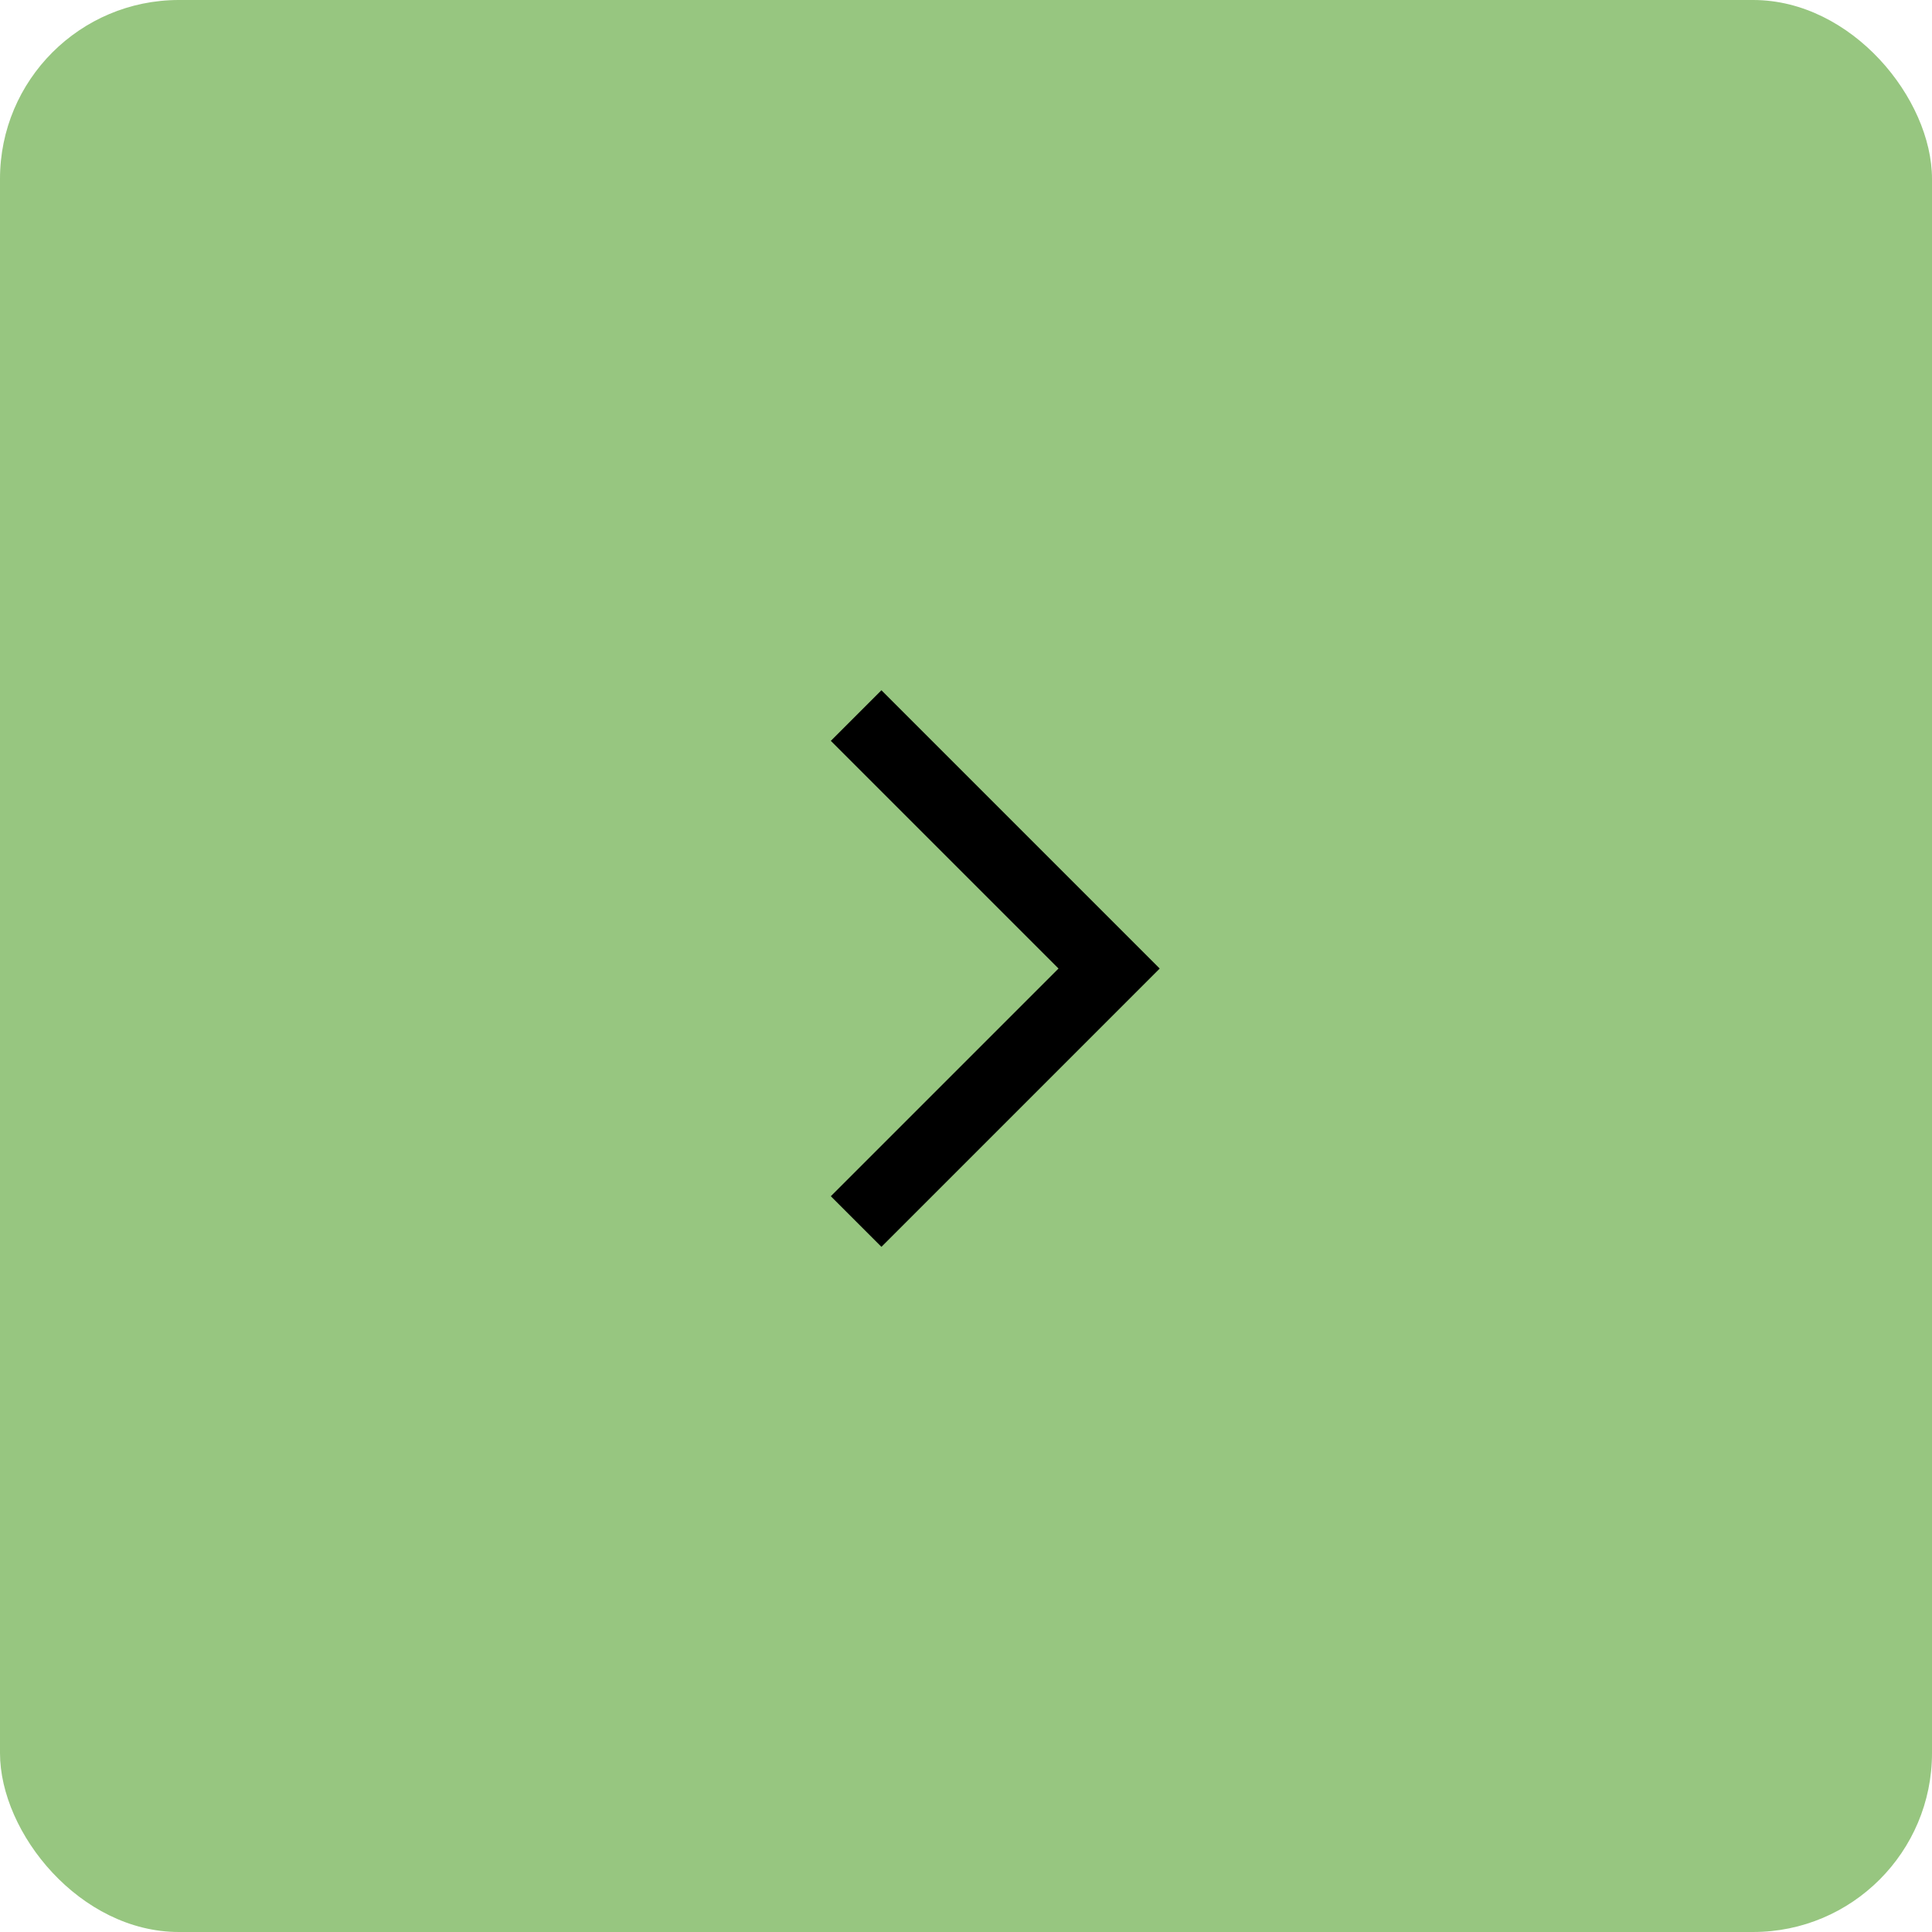 <svg xmlns="http://www.w3.org/2000/svg" width="54" height="54" viewBox="0 0 54 54" fill="none"><rect width="54" height="54" rx="5" fill="#97C680"></rect><path d="M23.929 20L31 27.071L23.929 34.142" stroke="black" stroke-width="2"></path></svg>